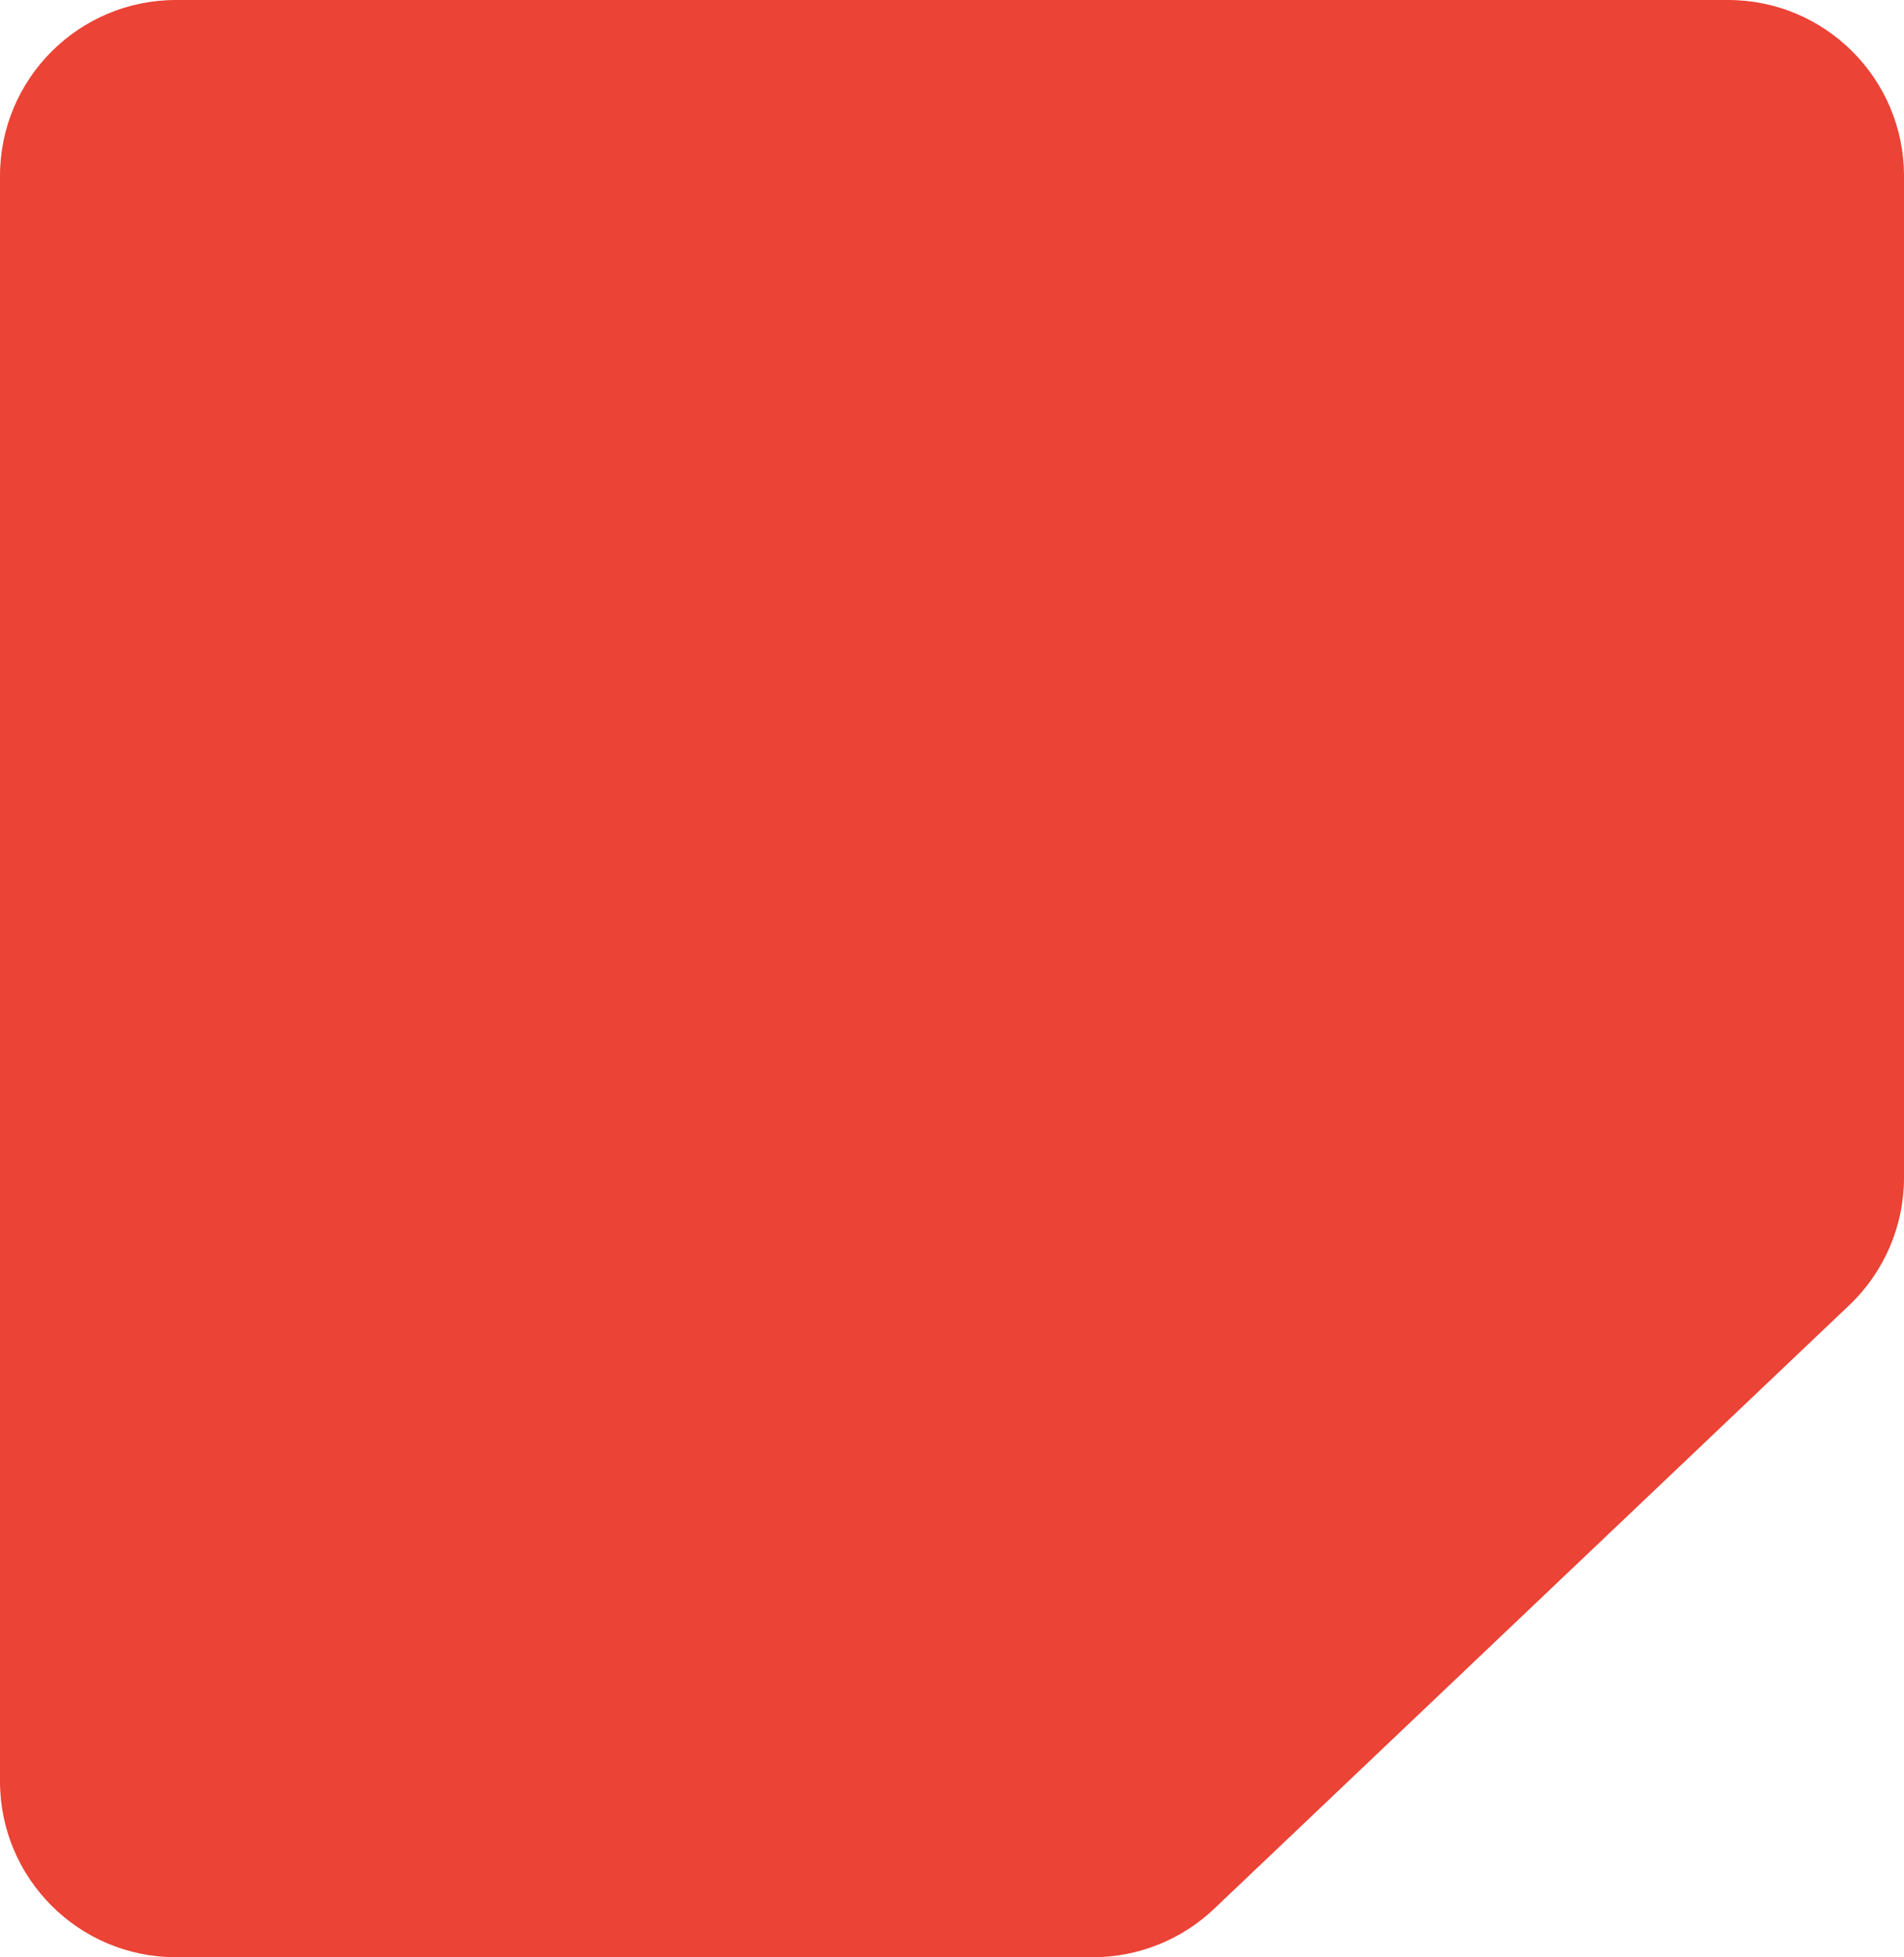 <svg width="541" height="556" viewBox="0 0 541 556" fill="none" xmlns="http://www.w3.org/2000/svg">
<path d="M541 50C541 22.386 518.614 0 491 0H50C22.386 0 0 22.386 0 50V506C0 533.614 22.386 556 50 556H310.534C323.353 556 335.681 551.077 344.974 542.248L525.44 370.784C535.375 361.345 541 348.241 541 334.536V50Z" fill="#EB4335"/>
</svg>
